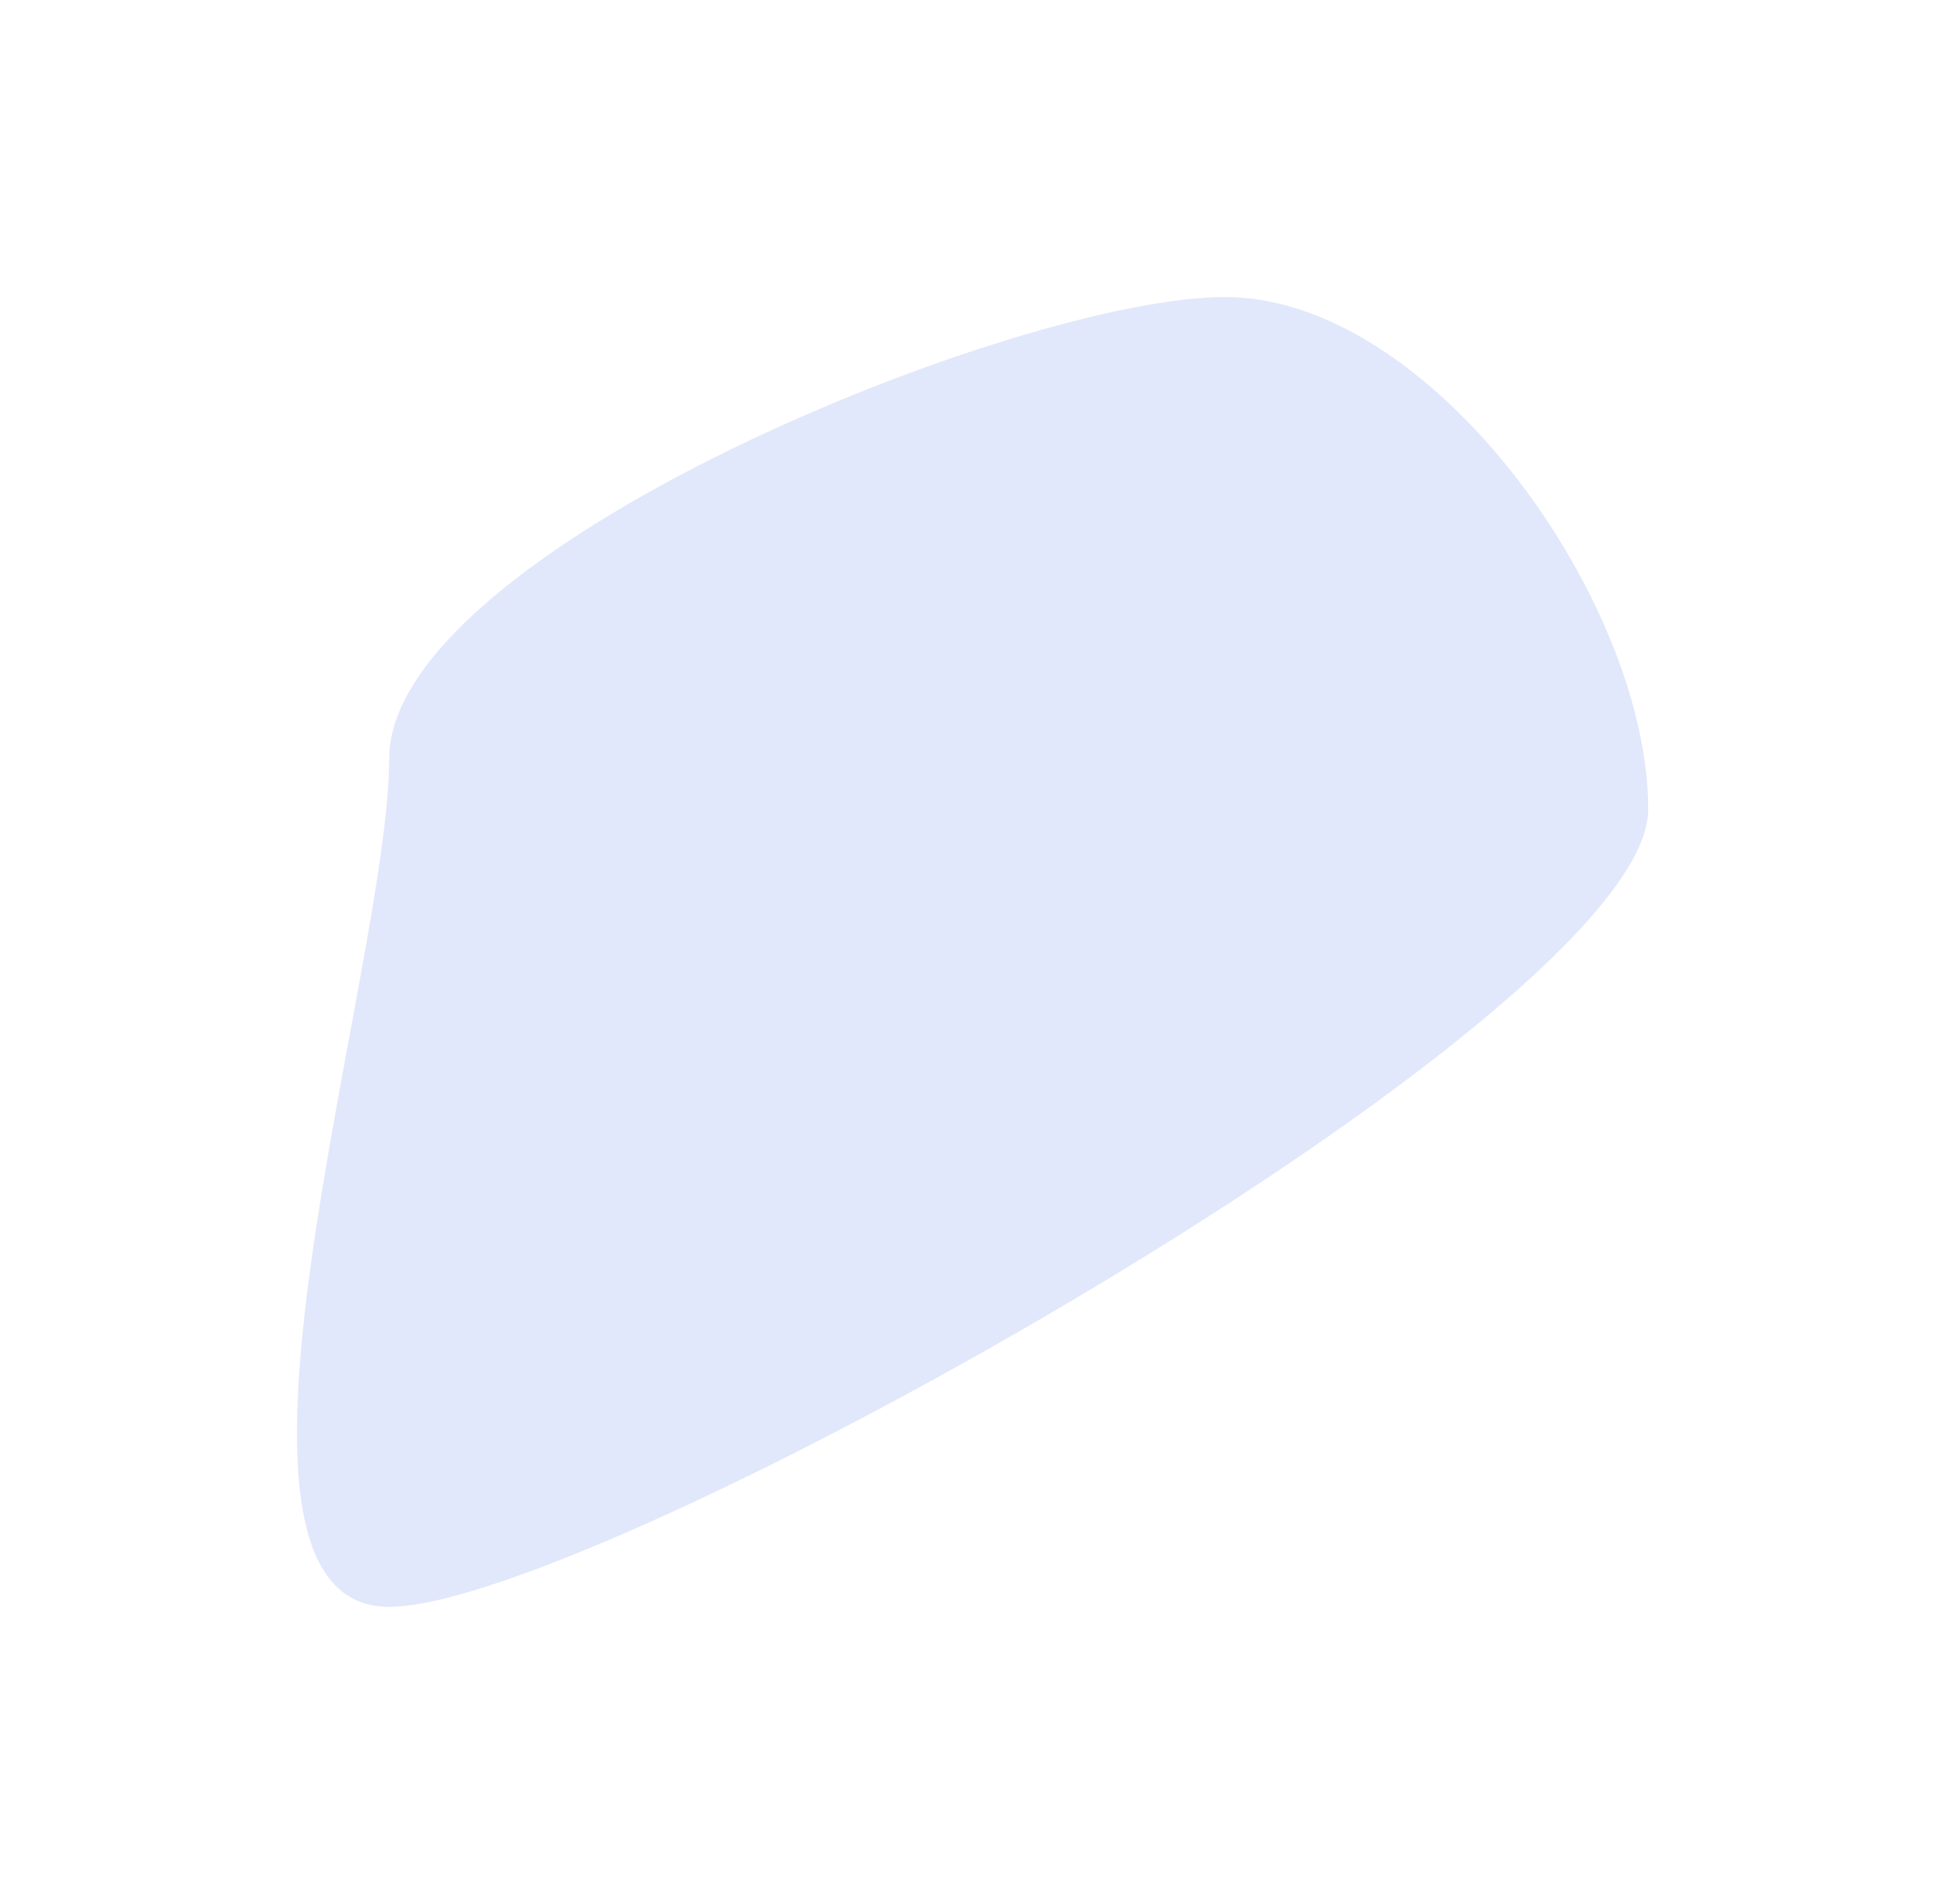 <?xml version="1.0" encoding="UTF-8"?> <svg xmlns="http://www.w3.org/2000/svg" width="656" height="641" viewBox="0 0 656 641" fill="none"> <g filter="url(#filter0_f_125_3)"> <path d="M555.051 272.5C555.051 342.364 200.915 541 131.051 541C61.187 541 131.051 325.364 131.051 255.5C131.051 185.636 342.687 100 412.551 100C482.415 100 555.051 202.636 555.051 272.5Z" fill="#6E8EEC" fill-opacity="0.2"></path> </g> <defs> <filter id="filter0_f_125_3" x="0" y="0" width="655.051" height="641" filterUnits="userSpaceOnUse" color-interpolation-filters="sRGB"> <feFlood flood-opacity="0" result="BackgroundImageFix"></feFlood> <feBlend mode="normal" in="SourceGraphic" in2="BackgroundImageFix" result="shape"></feBlend> <feGaussianBlur stdDeviation="50" result="effect1_foregroundBlur_125_3"></feGaussianBlur> </filter> </defs> </svg> 